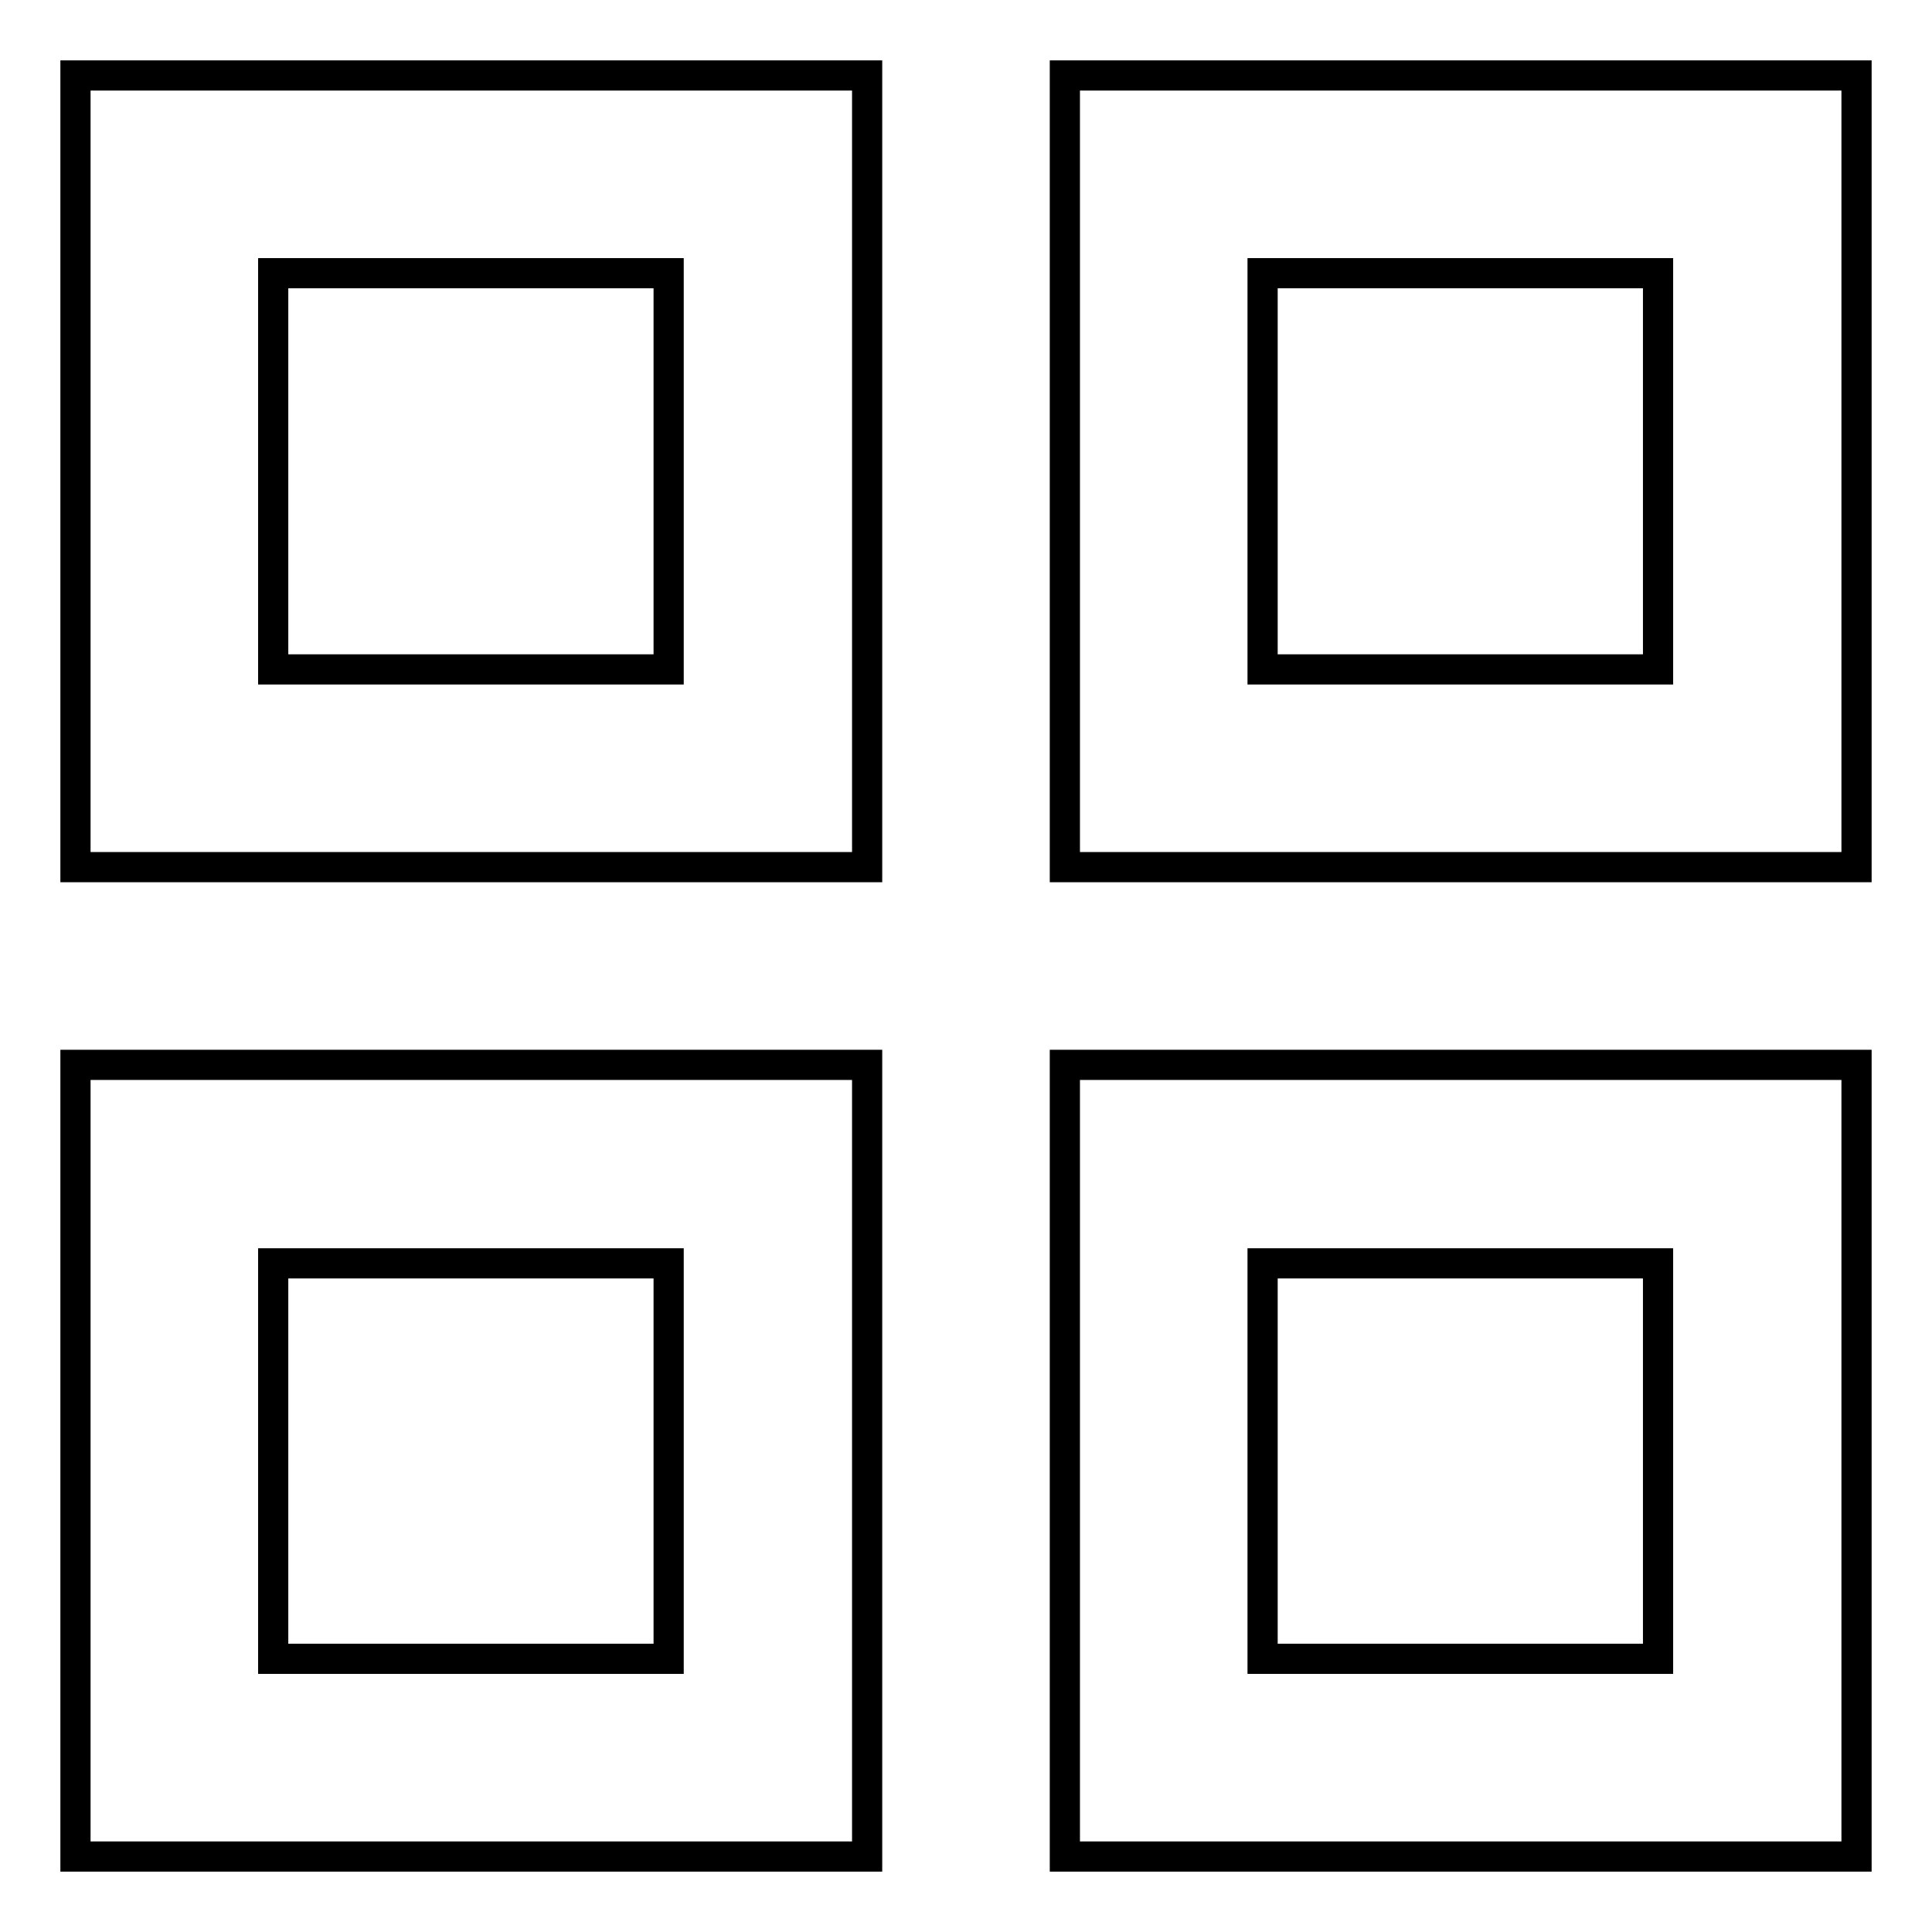 <?xml version="1.0" encoding="utf-8"?>
<!-- Svg Vector Icons : http://www.onlinewebfonts.com/icon -->
<!DOCTYPE svg PUBLIC "-//W3C//DTD SVG 1.1//EN" "http://www.w3.org/Graphics/SVG/1.1/DTD/svg11.dtd">
<svg version="1.1" xmlns="http://www.w3.org/2000/svg" xmlns:xlink="http://www.w3.org/1999/xlink" x="0px" y="0px" viewBox="0 0 256 256" enable-background="new 0 0 256 256" xml:space="preserve">
<g> <path stroke-width="4" fill-opacity="0" stroke="#000000"  d="M114.9,114.9H10V10h104.9V114.9z M36.2,88.7h52.4V36.2H36.2V88.7z M246,114.9H141.1V10H246V114.9z  M167.3,88.7h52.4V36.2h-52.4V88.7z M114.9,246H10V141.1h104.9V246z M36.2,219.8h52.4v-52.4H36.2V219.8z M246,246H141.1V141.1H246 V246z M167.3,219.8h52.4v-52.4h-52.4V219.8z"/></g>
</svg>
